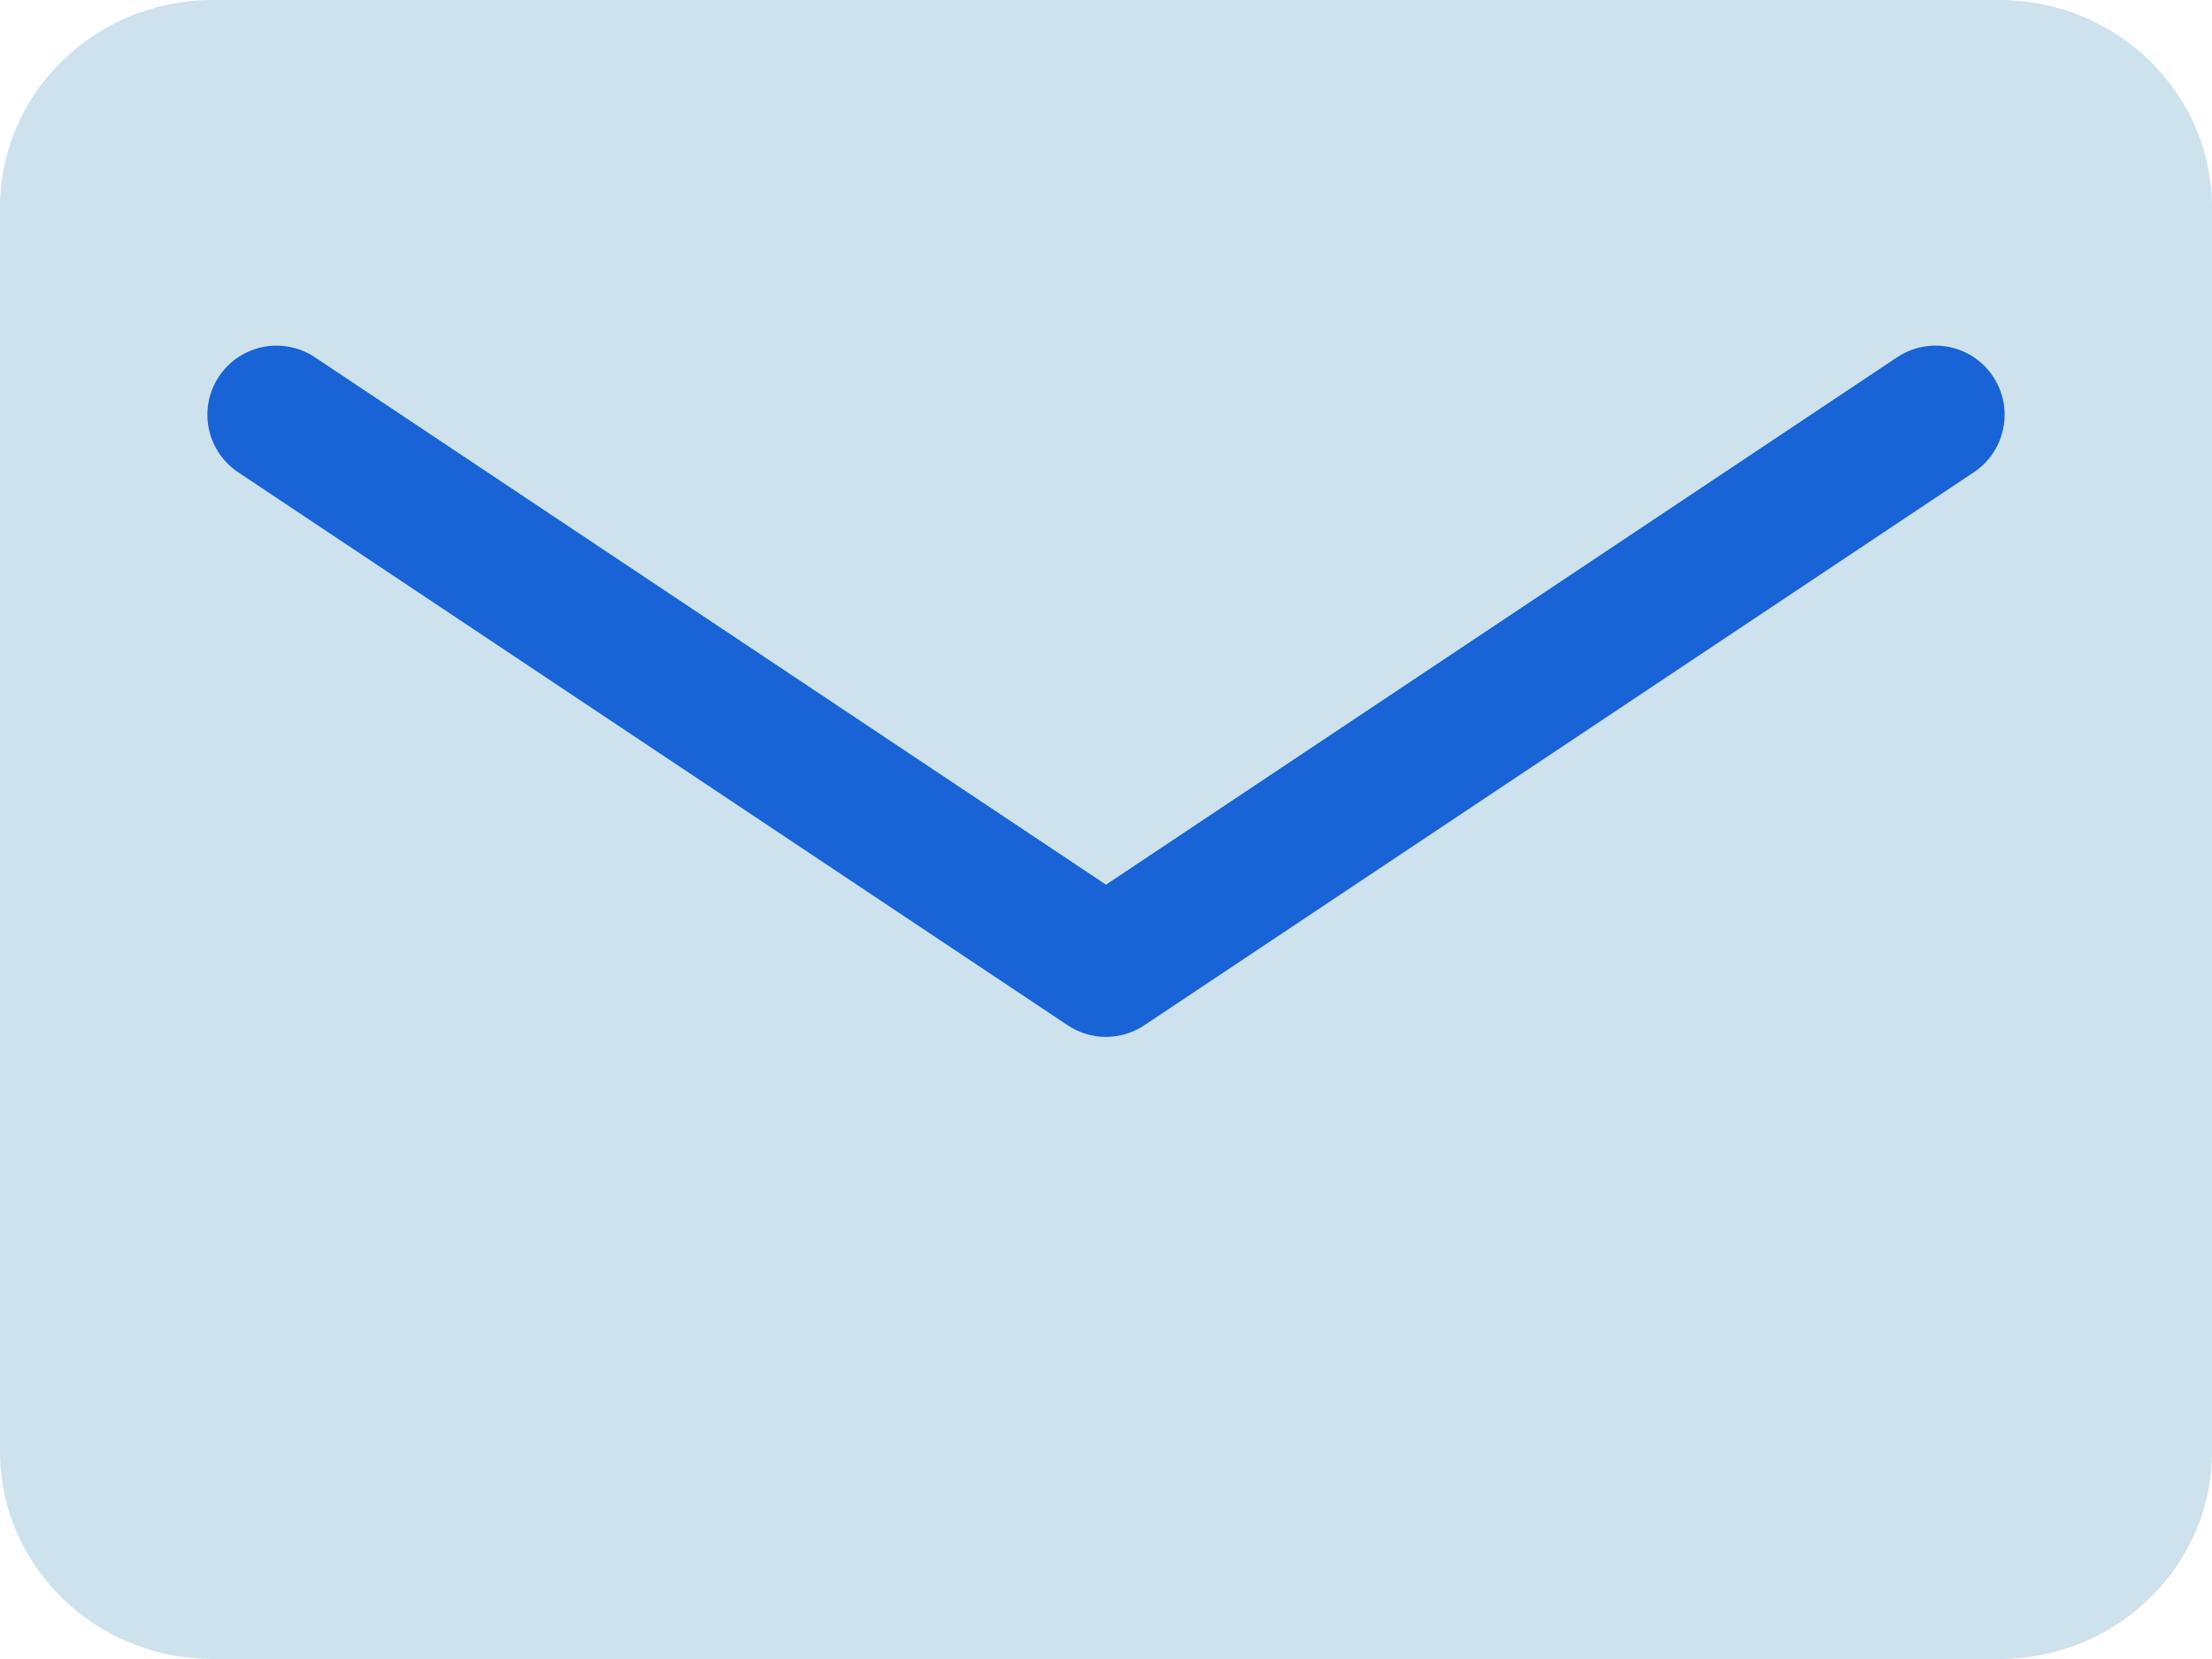 <svg width="16" height="12" viewBox="0 0 16 12" fill="none" xmlns="http://www.w3.org/2000/svg">
<path d="M14.461 0H1.538C0.689 0 0 0.672 0 1.5V10.5C0 11.328 0.689 12 1.538 12H14.461C15.311 12 16 11.328 16 10.5V1.5C16 0.672 15.311 0 14.461 0Z" fill="#CDE2ED"/>
<path d="M2 3L8 7L14 3" fill="#CDE2ED"/>
<path d="M2 3L8 7L14 3" stroke="#1864D7" stroke-linecap="round" stroke-linejoin="round"/>
</svg>
